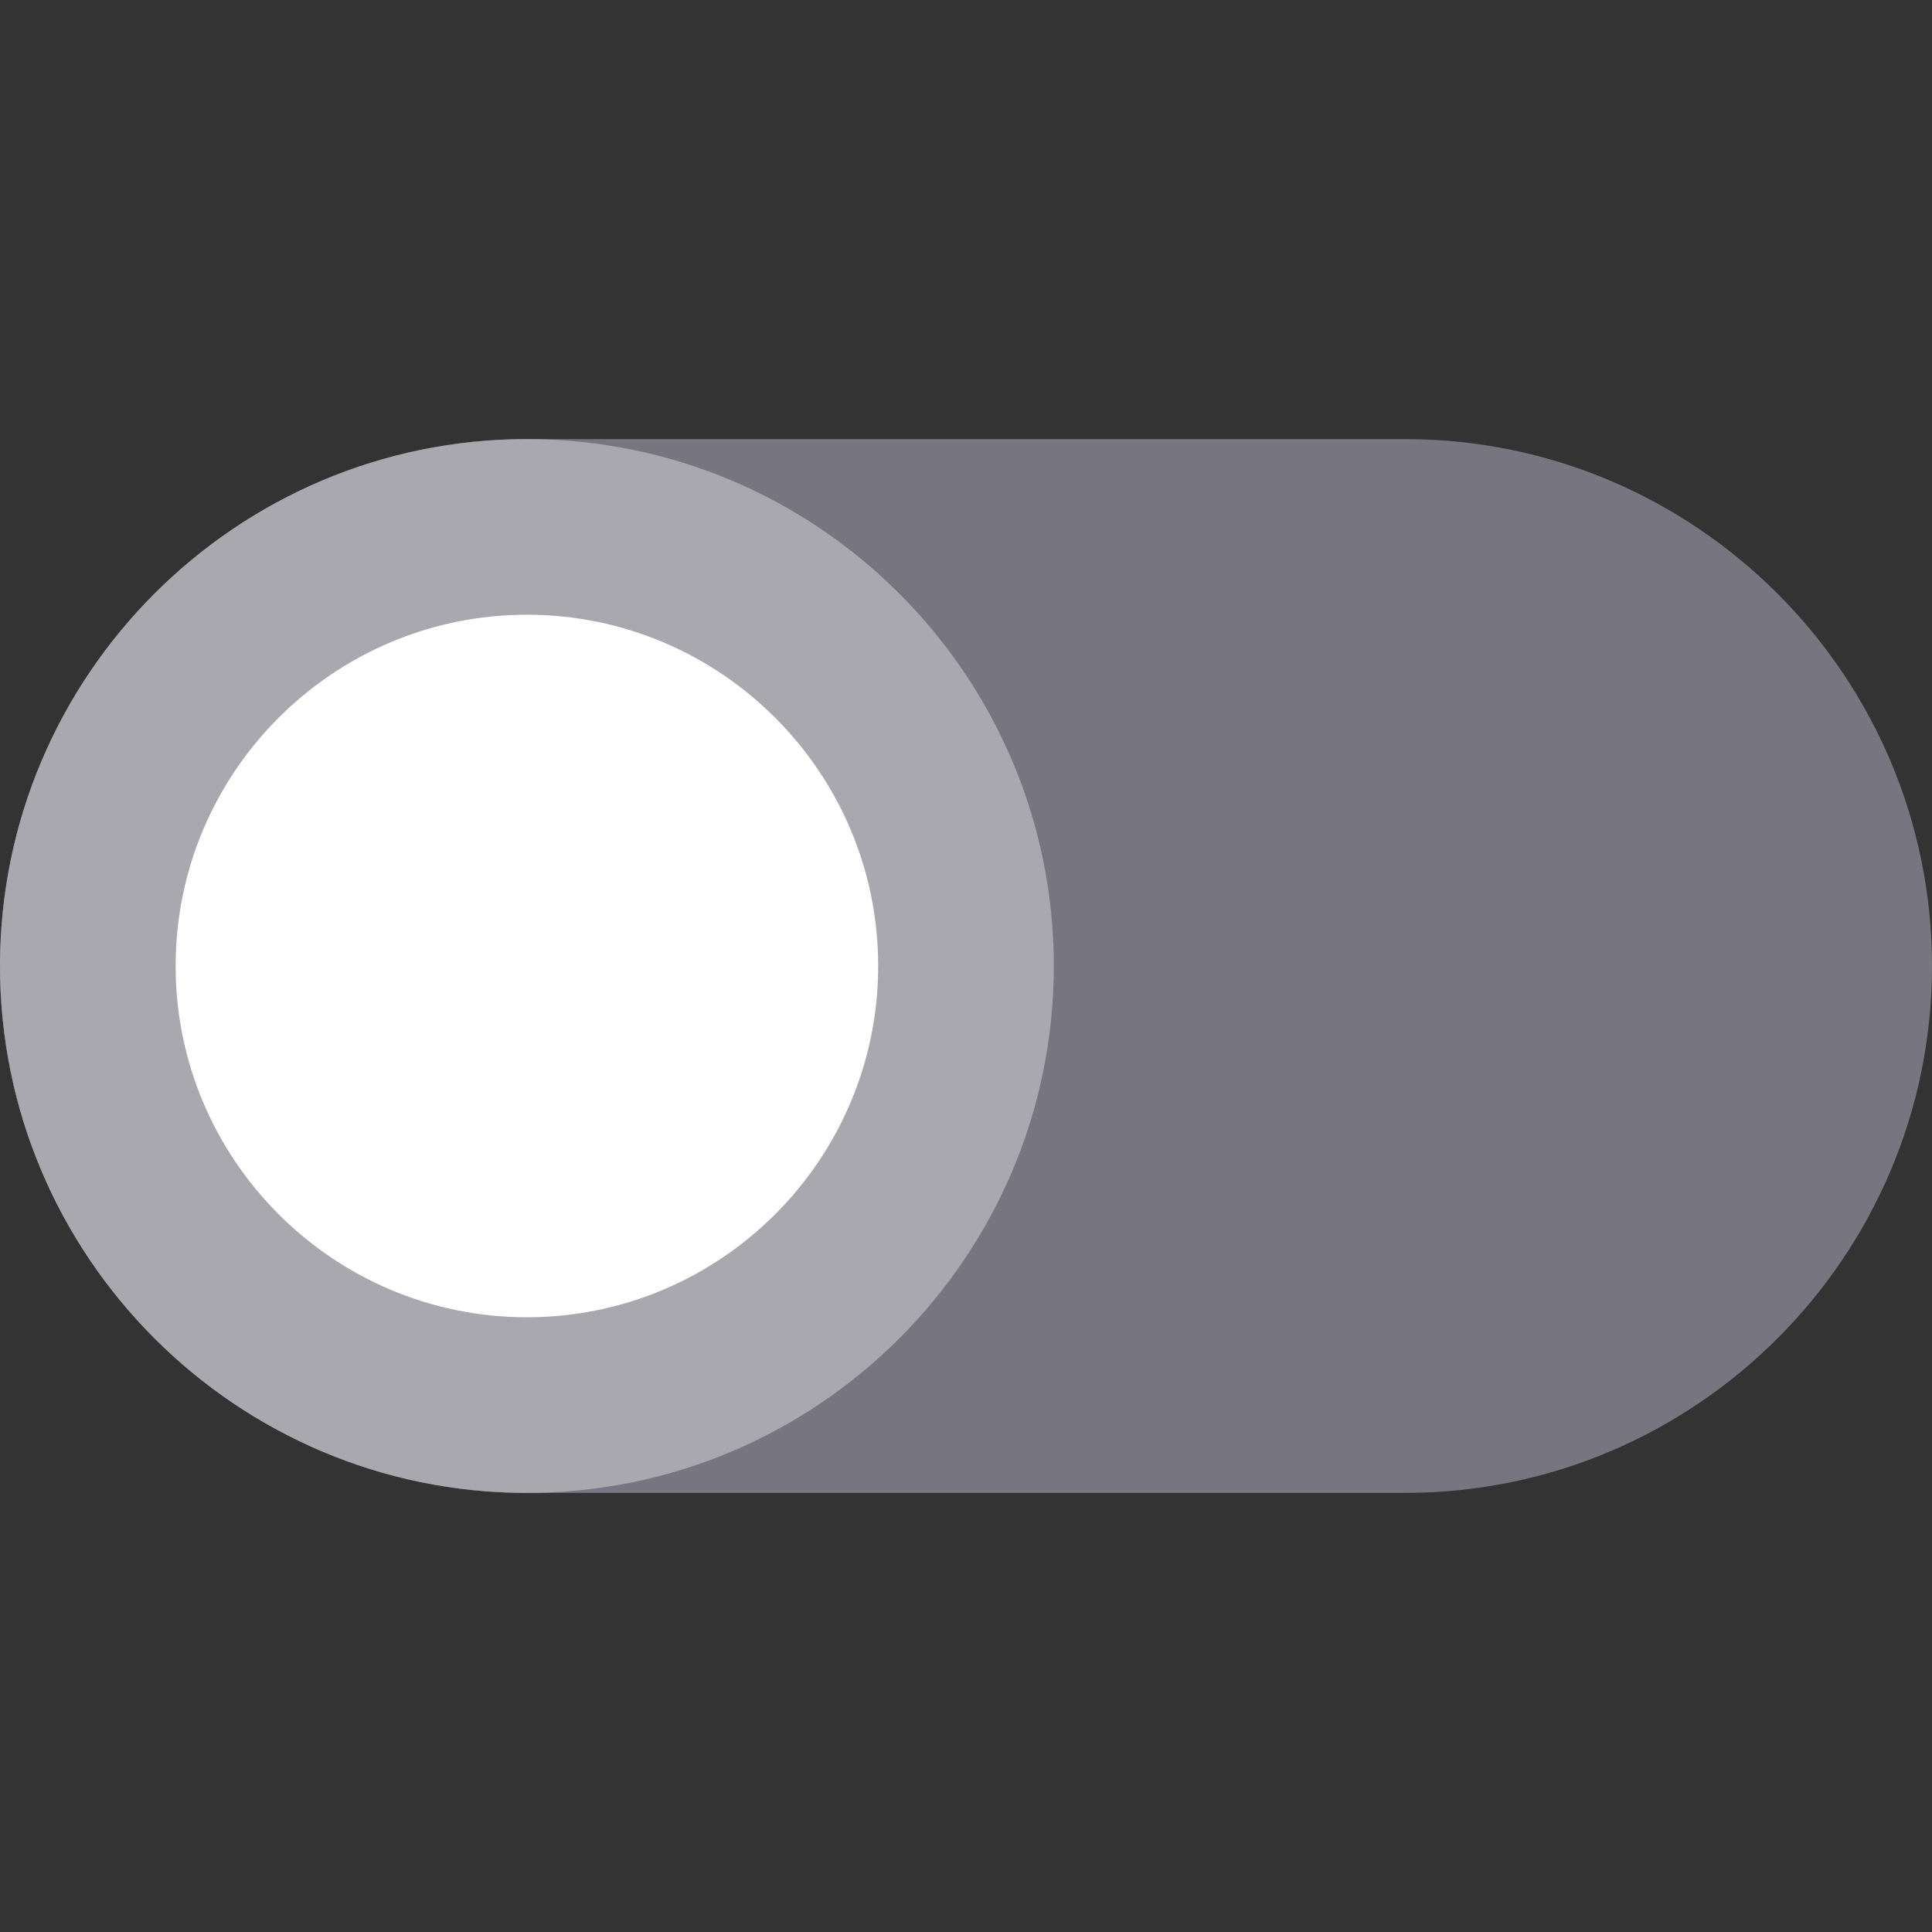 <?xml version="1.0" encoding="iso-8859-1"?>
<!-- Uploaded to: SVG Repo, www.svgrepo.com, Generator: SVG Repo Mixer Tools -->
<svg height="800px" width="800px" version="1.1" id="Layer_1" xmlns="http://www.w3.org/2000/svg" xmlns:xlink="http://www.w3.org/1999/xlink" 
	 viewBox="0 0 512 512" xml:space="preserve">
<rect x="0" y="0" width="512" height="512" fill="#333333" stroke="none"/>
<path style="fill:#77757F;" d="M372.364,116.364H139.636C62.641,116.364,0,179.005,0,256s62.641,139.636,139.636,139.636h232.727
	C449.359,395.636,512,332.995,512,256S449.359,116.364,372.364,116.364z"/>
<circle style="fill:#FFFFFF;" cx="139.636" cy="256" r="116.364"/>
<path style="fill:#A9A8AE;" d="M139.636,395.636C62.641,395.636,0,332.995,0,256s62.641-139.636,139.636-139.636
	S279.273,179.005,279.273,256S216.632,395.636,139.636,395.636z M139.636,162.909c-51.33,0-93.091,41.761-93.091,93.091
	s41.761,93.091,93.091,93.091S232.727,307.33,232.727,256S190.967,162.909,139.636,162.909z"/>
</svg>